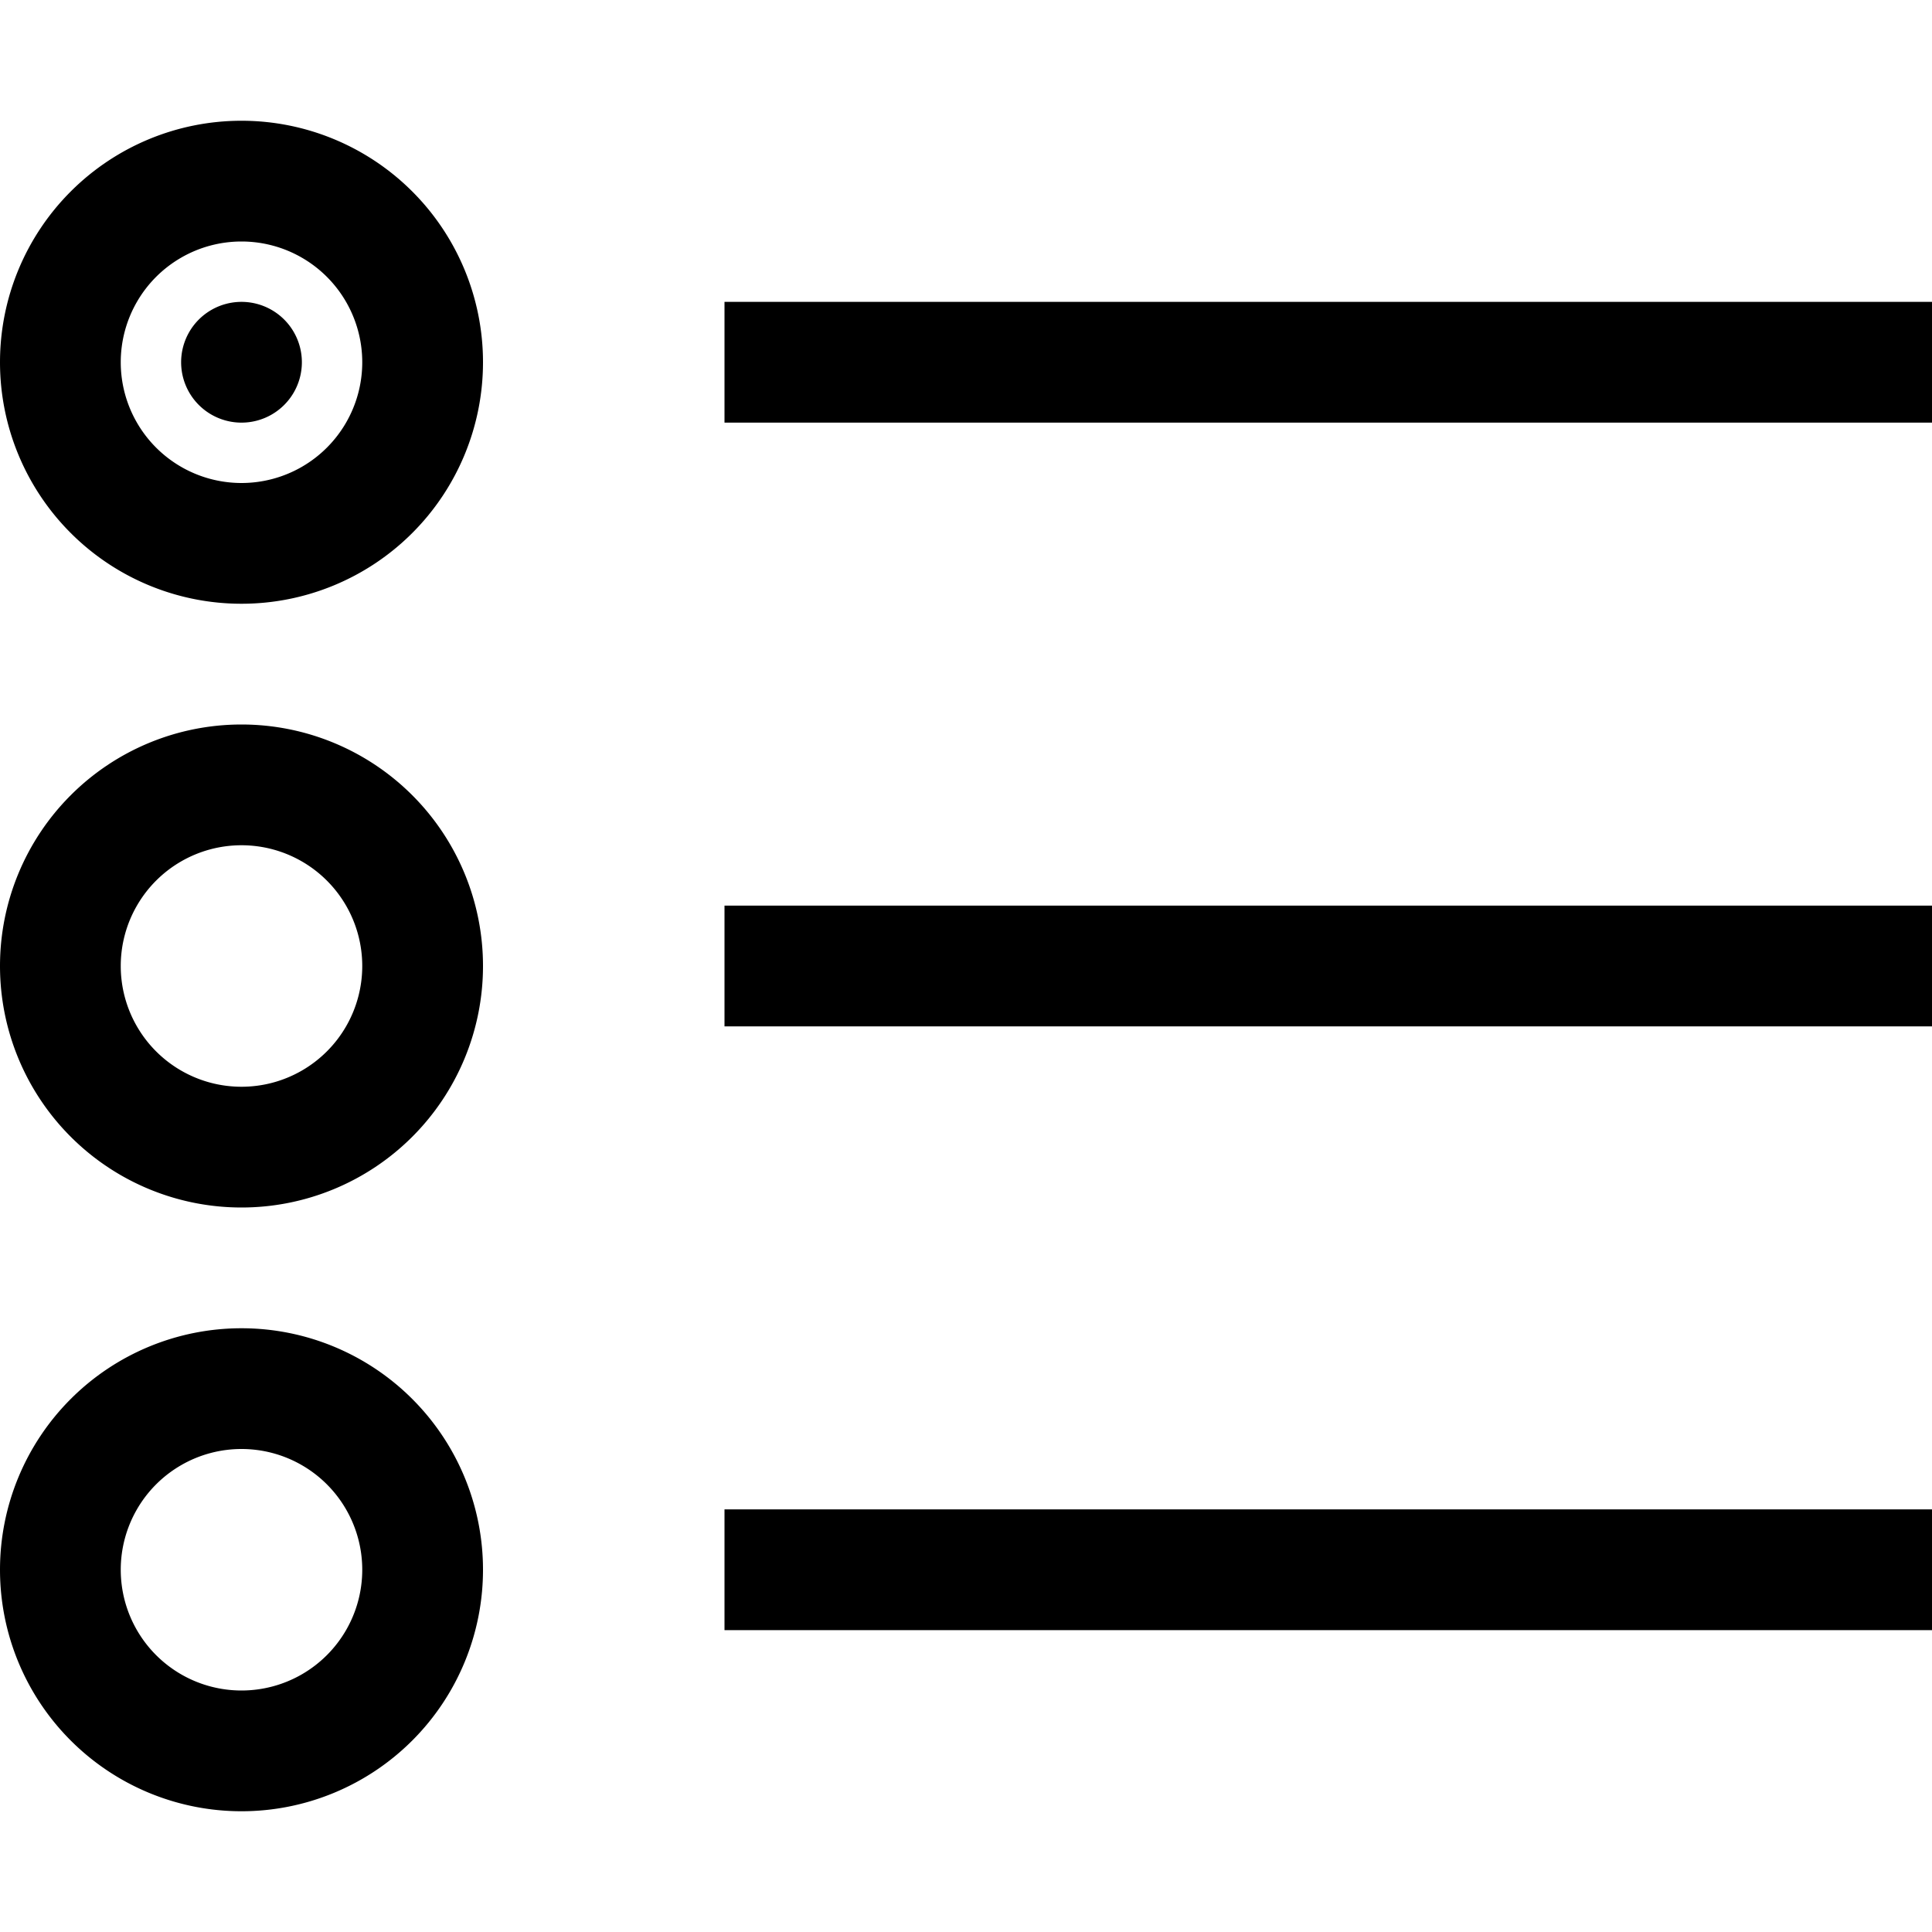 <svg xmlns="http://www.w3.org/2000/svg" viewBox="0 0 512 512"><!--! Font Awesome Pro 6.4.0 by @fontawesome - https://fontawesome.com License - https://fontawesome.com/license (Commercial License) Copyright 2023 Fonticons, Inc. --><path d="M32 96a32 32 0 1 1 64 0A32 32 0 1 1 32 96zm96 0A64 64 0 1 0 0 96a64 64 0 1 0 128 0zm64-16v32h16H496h16V80H496 208 192zm0 160v32h16H496h16V240H496 208 192zm0 160v32h16H496h16V400H496 208 192zM64 288a32 32 0 1 1 0-64 32 32 0 1 1 0 64zm0-96a64 64 0 1 0 0 128 64 64 0 1 0 0-128zM80 96A16 16 0 1 0 48 96a16 16 0 1 0 32 0zM32 416a32 32 0 1 1 64 0 32 32 0 1 1 -64 0zm96 0A64 64 0 1 0 0 416a64 64 0 1 0 128 0z"/></svg>